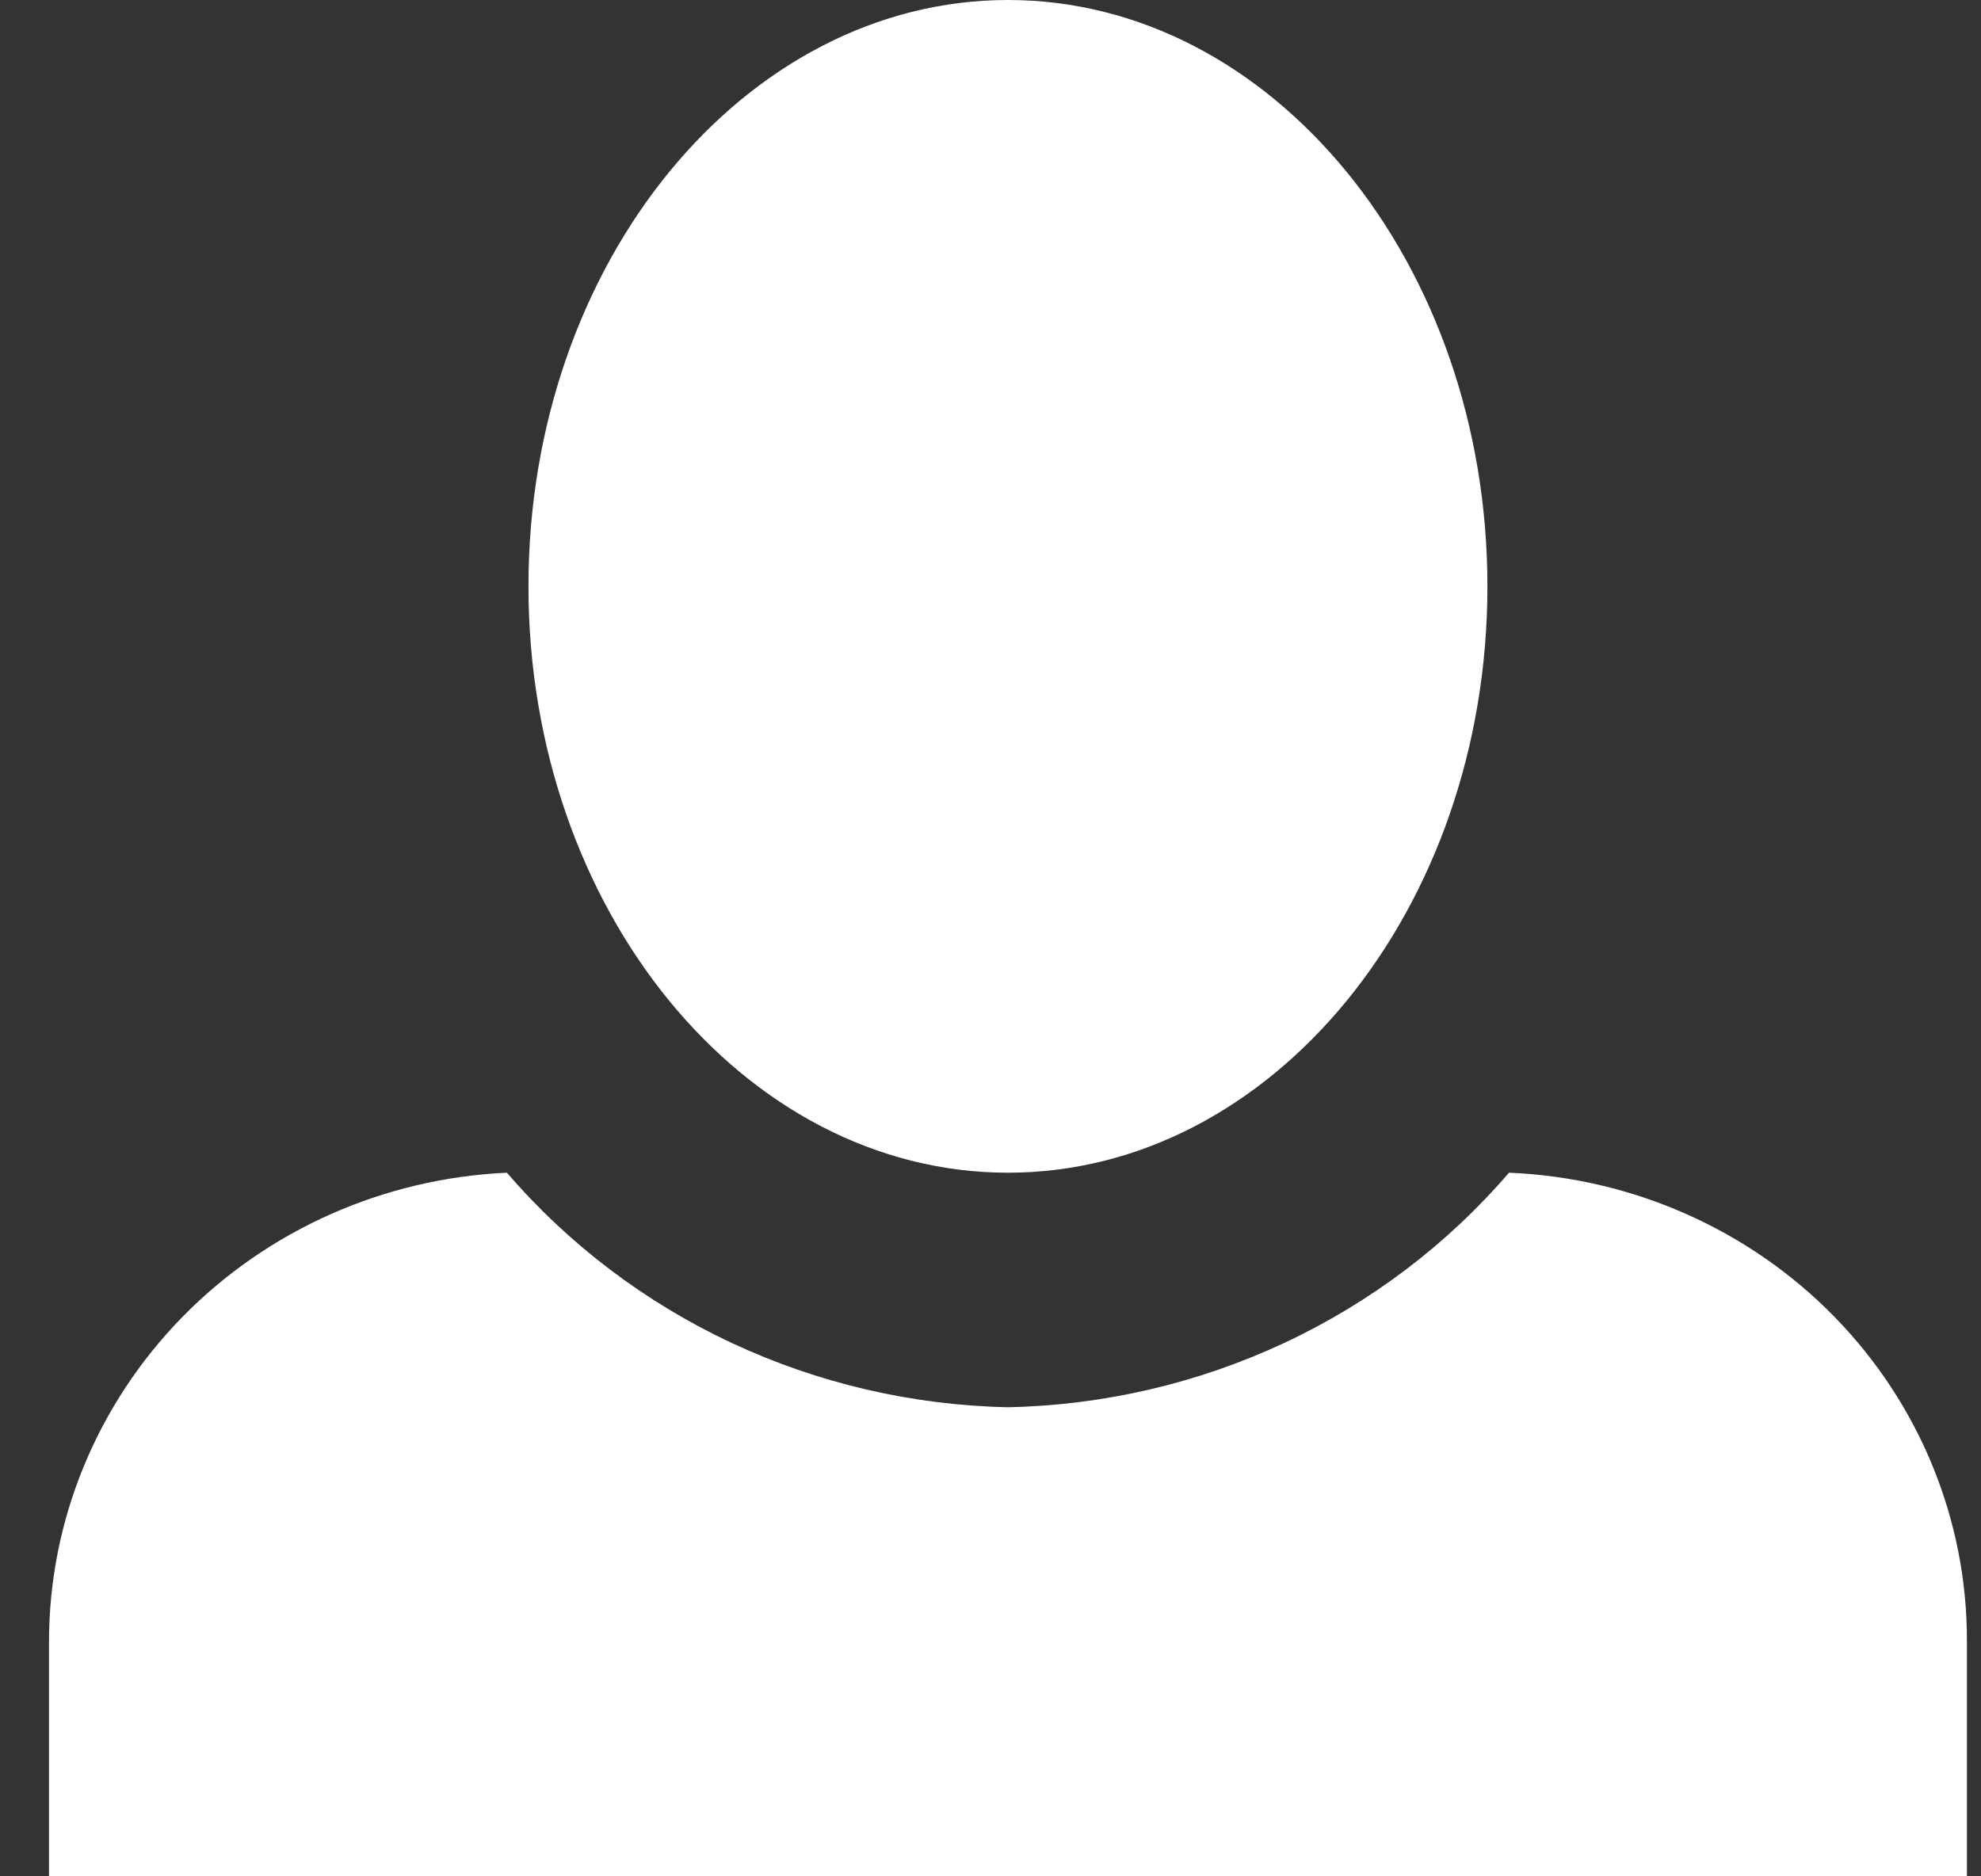 <svg width="38" height="36" viewBox="0 0 38 36" fill="none" xmlns="http://www.w3.org/2000/svg">
<rect x="0" y="0" width="38" height="36" fill="#333333" stroke="none"/>
<path d="M19.336 0C14.277 0 10.137 5.04 10.137 11.25C10.137 17.46 14.277 22.5 19.335 22.5C24.393 22.5 28.532 17.46 28.532 11.25C28.532 5.04 24.394 0 19.336 0ZM9.724 22.5C7.358 22.607 5.125 23.602 3.489 25.278C1.853 26.954 0.94 29.182 0.94 31.5L0.94 36H37.73V31.5C37.739 29.18 36.829 26.946 35.192 25.268C33.554 23.59 31.316 22.598 28.946 22.5C27.764 23.876 26.294 24.989 24.637 25.765C22.979 26.541 21.172 26.962 19.335 27C17.498 26.962 15.691 26.541 14.033 25.765C12.376 24.989 10.907 23.876 9.724 22.5Z" fill="white"/>
</svg>
